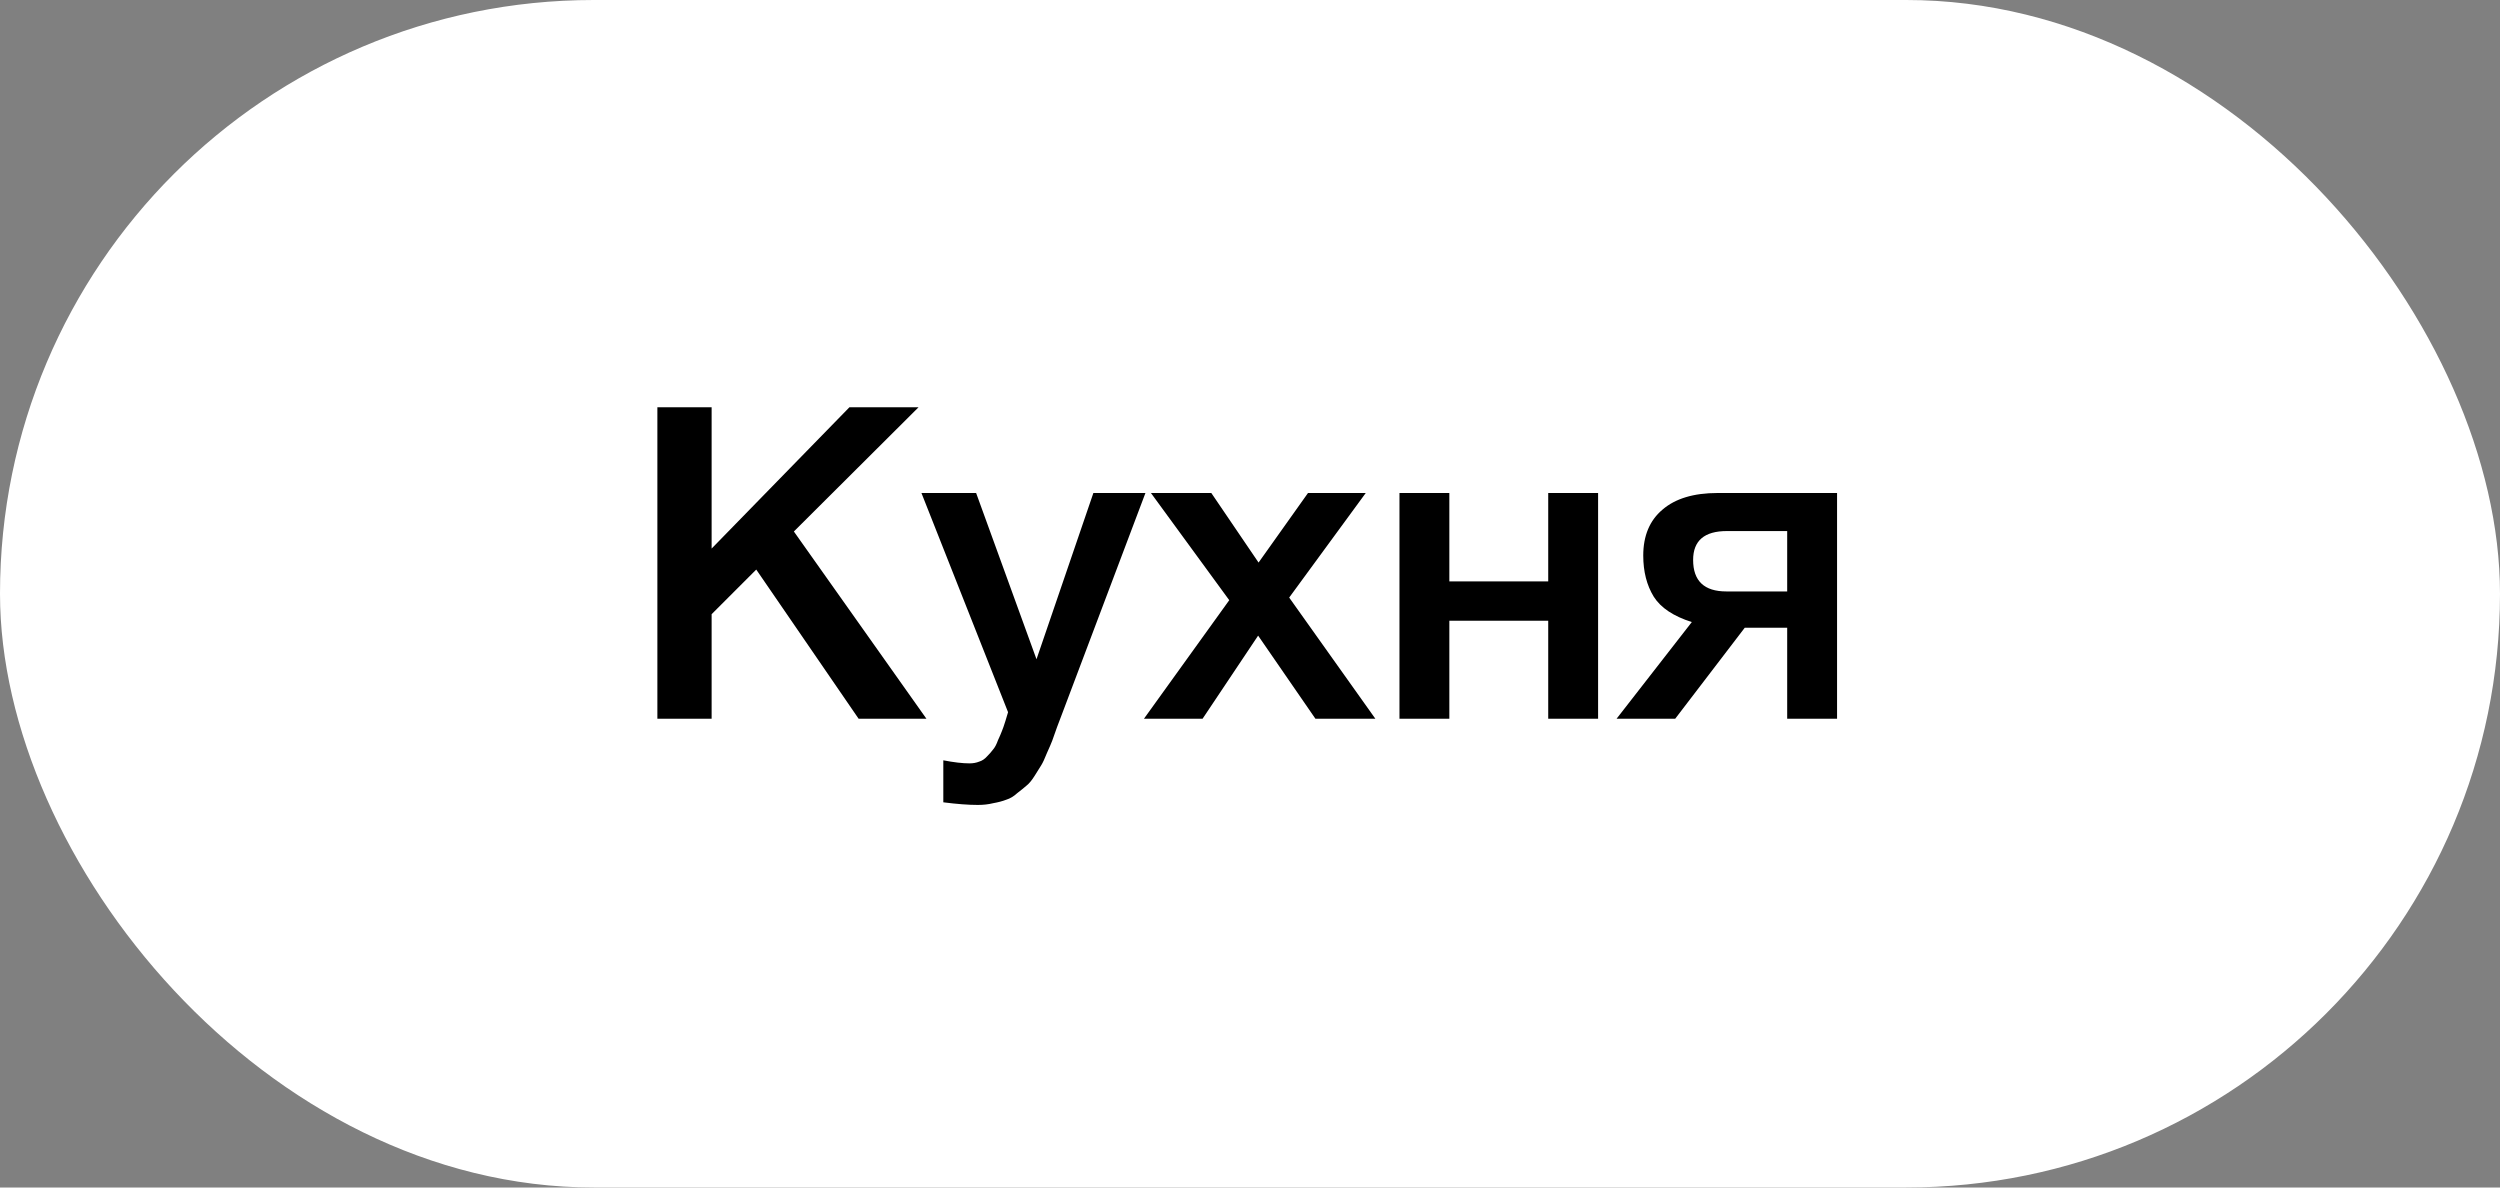 <?xml version="1.0" encoding="UTF-8"?> <svg xmlns="http://www.w3.org/2000/svg" width="80" height="38" viewBox="0 0 80 38" fill="none"><rect x="0" y="0" width="80" height="38" fill="#808080" stroke="none"/> <rect width="80" height="38" rx="19" fill="white"></rect> <path d="M29.394 13.032L25.404 17.008L29.646 23H27.476L24.2 18.226L22.772 19.654V23H21.036V13.032H22.772V17.554L27.182 13.032H29.394ZM36.654 15.776L33.98 22.86C33.952 22.925 33.901 23.061 33.826 23.266C33.751 23.481 33.7 23.625 33.672 23.7C33.644 23.775 33.588 23.905 33.504 24.092C33.429 24.279 33.369 24.409 33.322 24.484C33.275 24.559 33.205 24.671 33.112 24.82C33.019 24.969 32.93 25.077 32.846 25.142C32.771 25.207 32.673 25.287 32.552 25.38C32.44 25.483 32.323 25.553 32.202 25.59C32.081 25.637 31.941 25.674 31.782 25.702C31.633 25.739 31.469 25.758 31.292 25.758C30.993 25.758 30.625 25.73 30.186 25.674V24.33C30.522 24.395 30.802 24.428 31.026 24.428C31.138 24.428 31.241 24.409 31.334 24.372C31.427 24.344 31.511 24.288 31.586 24.204C31.661 24.129 31.726 24.055 31.782 23.98C31.838 23.915 31.889 23.817 31.936 23.686C31.992 23.565 32.034 23.467 32.062 23.392C32.09 23.327 32.127 23.219 32.174 23.07C32.221 22.921 32.249 22.827 32.258 22.79L29.486 15.776H31.236L33.168 21.096L34.988 15.776H36.654ZM39.336 19.206L36.83 15.776H38.762L40.274 18.002L41.856 15.776H43.704L41.254 19.122L44.012 23H42.094L40.26 20.34L38.482 23H36.606L39.336 19.206ZM46.379 23H44.783V15.776H46.379V18.604H49.543V15.776H51.139V23H49.543V19.864H46.379V23ZM58.786 23H57.19V20.088H55.832L53.606 23H51.73L54.138 19.906C53.55 19.719 53.144 19.449 52.92 19.094C52.696 18.73 52.584 18.291 52.584 17.778C52.584 17.143 52.79 16.653 53.2 16.308C53.611 15.953 54.199 15.776 54.964 15.776H58.786V23ZM57.19 18.926V16.994H55.258C54.54 16.994 54.18 17.302 54.18 17.918C54.18 18.59 54.535 18.926 55.244 18.926H57.19Z" fill="black"></path> </svg> 